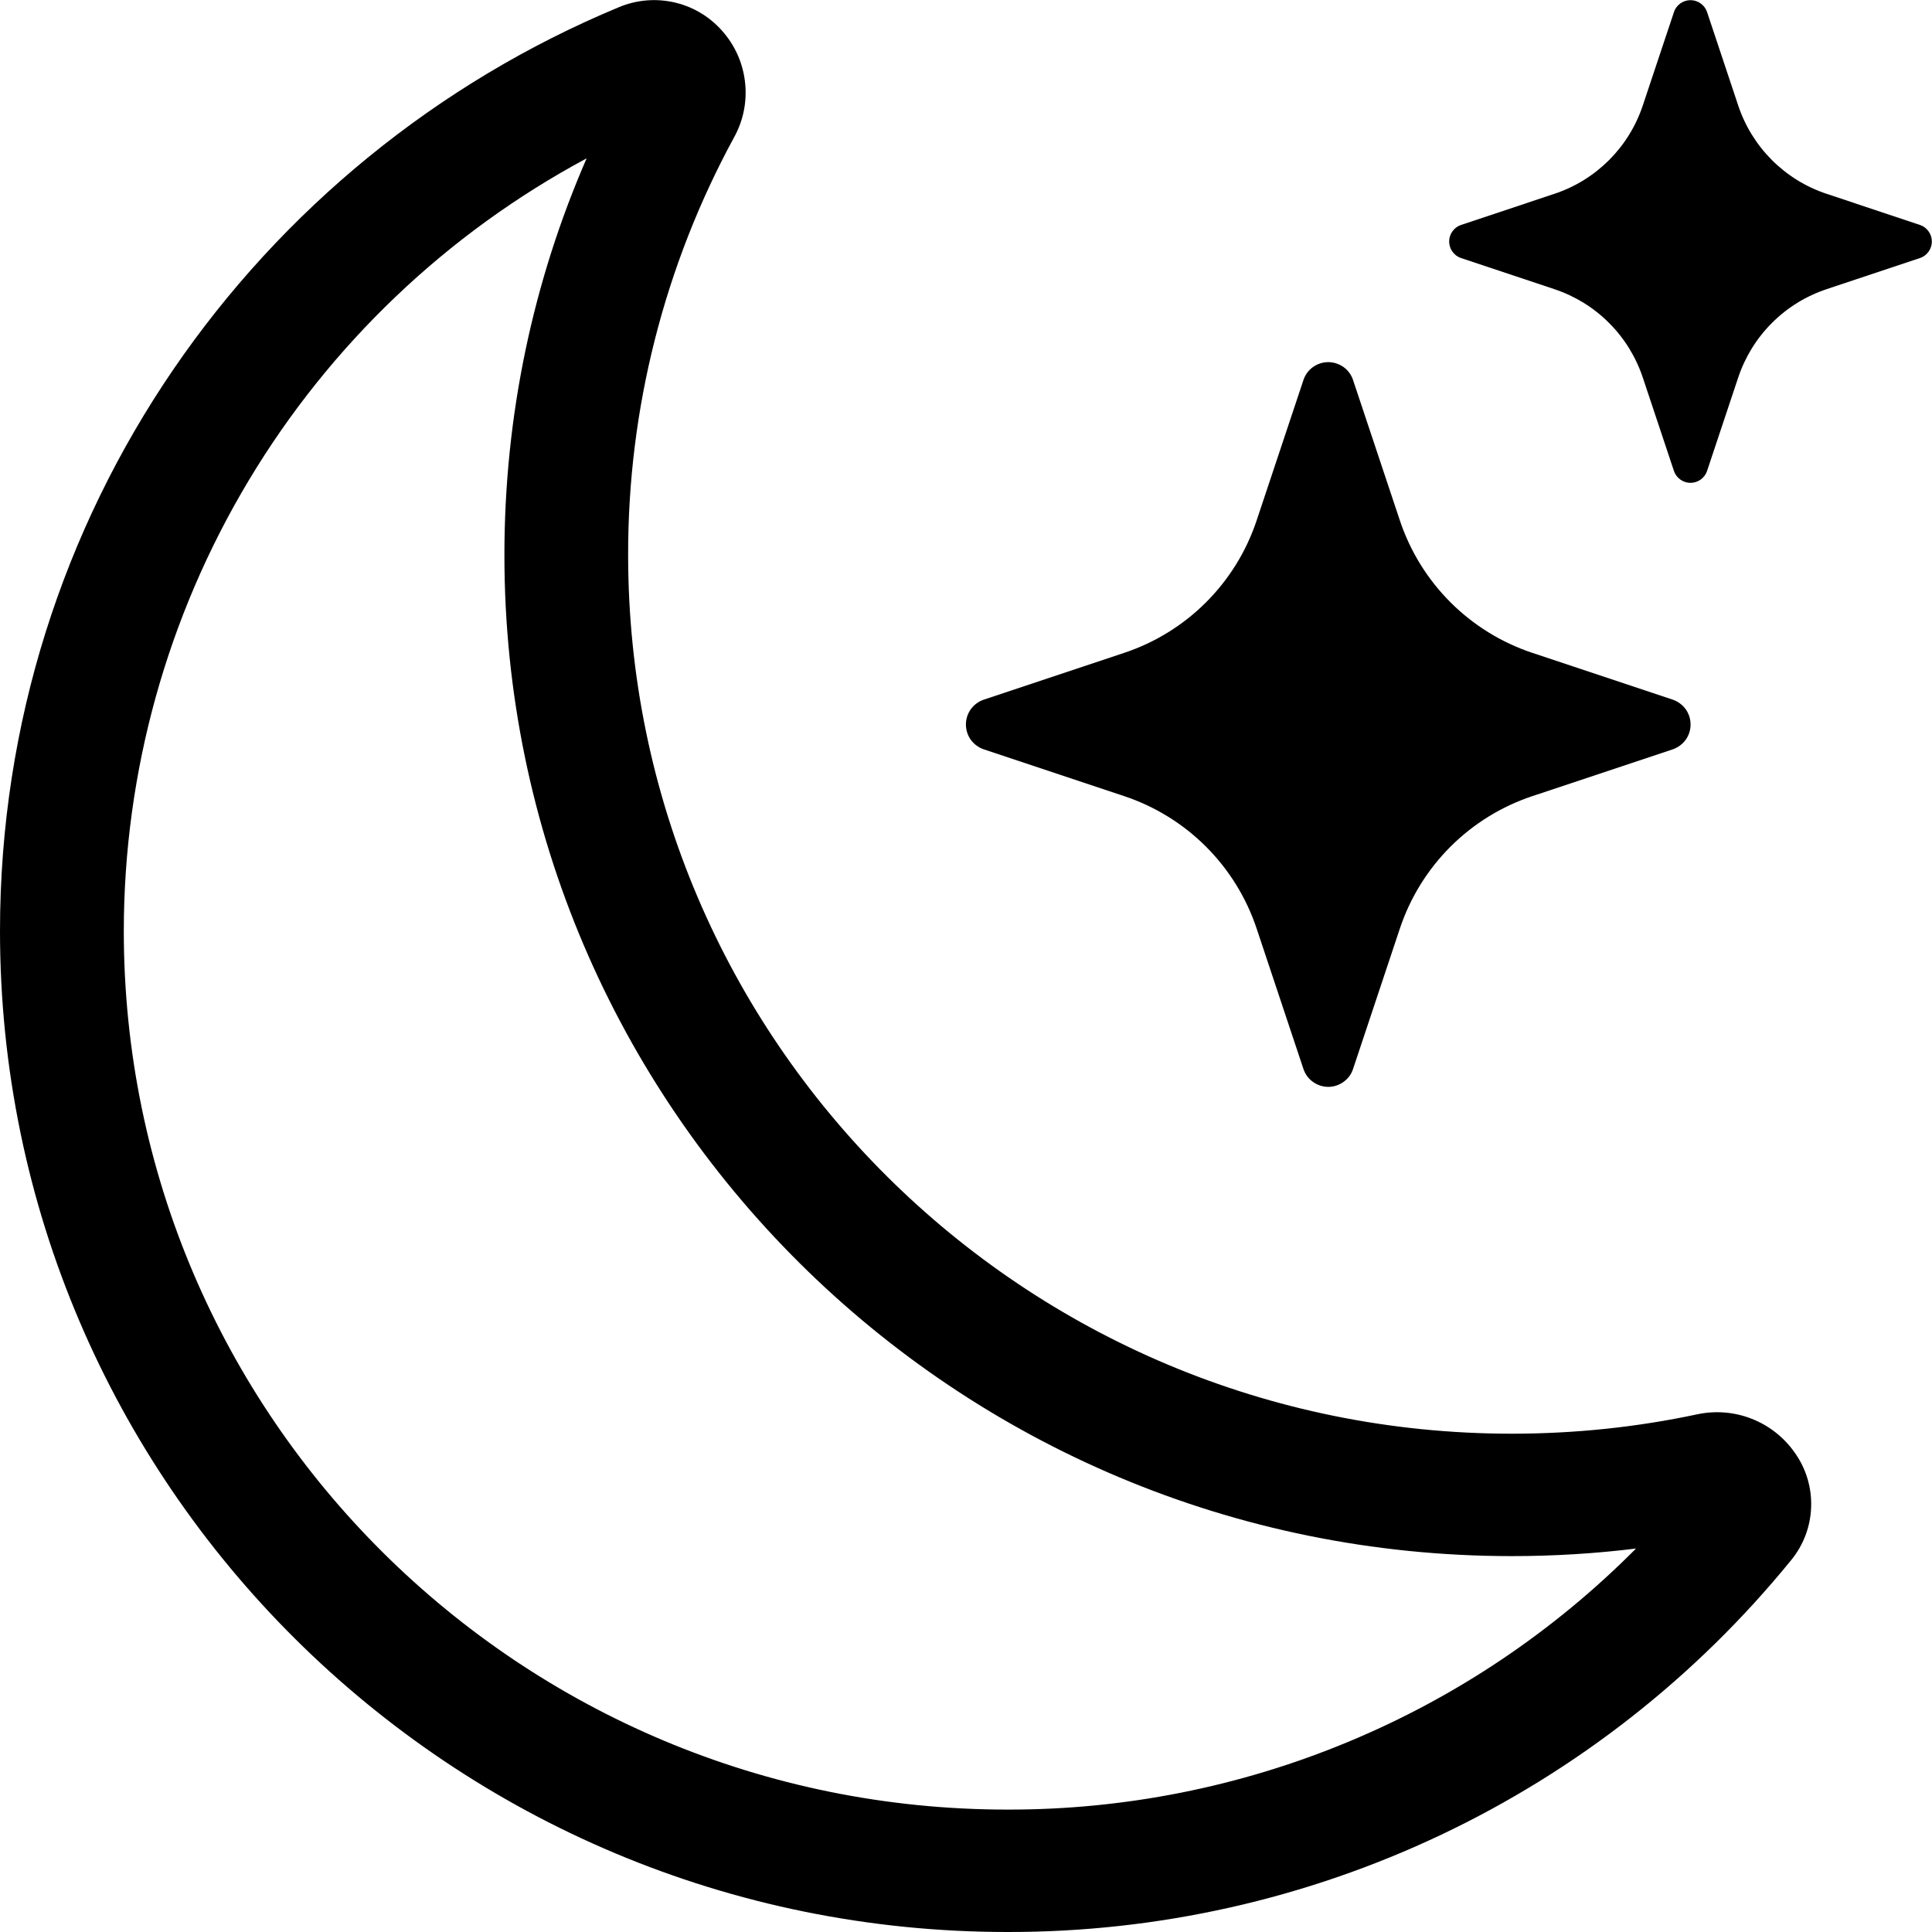 <svg width="25" height="25" viewBox="0 0 25 25" fill="none" xmlns="http://www.w3.org/2000/svg">
<g clip-path="url(#clip0_3_12)">
<path d="M9.375 0.435C9.528 0.62 9.621 0.847 9.643 1.086C9.666 1.325 9.616 1.565 9.5 1.775C8.597 3.434 8.125 5.293 8.128 7.181C8.128 13.464 13.25 18.552 19.562 18.552C20.386 18.552 21.188 18.466 21.958 18.302C22.194 18.251 22.44 18.27 22.665 18.358C22.89 18.446 23.084 18.598 23.223 18.796C23.37 19.001 23.445 19.249 23.436 19.501C23.428 19.754 23.336 19.996 23.175 20.191C21.95 21.696 20.404 22.909 18.65 23.741C16.896 24.573 14.979 25.003 13.037 25C5.834 25 0 19.197 0 12.047C0 6.666 3.303 2.05 8.006 0.094C8.241 -0.005 8.501 -0.025 8.747 0.036C8.994 0.097 9.214 0.237 9.375 0.435ZM7.591 2.049C5.782 3.019 4.27 4.461 3.216 6.221C2.161 7.982 1.603 9.995 1.602 12.047C1.602 18.328 6.725 23.416 13.037 23.416C14.549 23.419 16.046 23.121 17.442 22.541C18.838 21.962 20.105 21.111 21.17 20.038C20.644 20.103 20.108 20.136 19.562 20.136C12.359 20.136 6.527 14.333 6.527 7.183C6.527 5.36 6.905 3.624 7.591 2.049Z" fill="black"/>
<path d="M16.866 4.919C16.888 4.851 16.931 4.792 16.989 4.75C17.047 4.709 17.116 4.686 17.188 4.686C17.259 4.686 17.328 4.709 17.386 4.75C17.444 4.792 17.487 4.851 17.509 4.919L18.114 6.734C18.384 7.544 19.019 8.178 19.828 8.448L21.644 9.053C21.711 9.076 21.77 9.119 21.812 9.176C21.854 9.234 21.876 9.304 21.876 9.375C21.876 9.446 21.854 9.516 21.812 9.574C21.77 9.631 21.711 9.674 21.644 9.697L19.828 10.302C19.429 10.435 19.066 10.659 18.769 10.956C18.471 11.254 18.247 11.617 18.114 12.016L17.509 13.831C17.487 13.899 17.444 13.958 17.386 13.999C17.328 14.041 17.259 14.064 17.188 14.064C17.116 14.064 17.047 14.041 16.989 13.999C16.931 13.958 16.888 13.899 16.866 13.831L16.261 12.016C16.128 11.617 15.904 11.254 15.606 10.956C15.309 10.659 14.946 10.435 14.547 10.302L12.731 9.697C12.664 9.674 12.605 9.631 12.563 9.574C12.521 9.516 12.499 9.446 12.499 9.375C12.499 9.304 12.521 9.234 12.563 9.176C12.605 9.119 12.664 9.076 12.731 9.053L14.547 8.448C14.946 8.315 15.309 8.091 15.606 7.794C15.904 7.496 16.128 7.134 16.261 6.734L16.866 4.919ZM21.661 0.155C21.676 0.11 21.705 0.072 21.744 0.044C21.782 0.017 21.828 0.002 21.875 0.002C21.922 0.002 21.968 0.017 22.006 0.044C22.045 0.072 22.074 0.11 22.089 0.155L22.492 1.364C22.672 1.905 23.095 2.328 23.636 2.508L24.845 2.911C24.89 2.926 24.928 2.955 24.956 2.994C24.983 3.032 24.998 3.078 24.998 3.125C24.998 3.172 24.983 3.218 24.956 3.256C24.928 3.295 24.89 3.324 24.845 3.339L23.636 3.742C23.369 3.831 23.127 3.98 22.929 4.179C22.73 4.377 22.581 4.62 22.492 4.886L22.089 6.095C22.074 6.14 22.045 6.178 22.006 6.206C21.968 6.233 21.922 6.248 21.875 6.248C21.828 6.248 21.782 6.233 21.744 6.206C21.705 6.178 21.676 6.14 21.661 6.095L21.258 4.886C21.169 4.62 21.02 4.377 20.821 4.179C20.623 3.98 20.381 3.831 20.114 3.742L18.905 3.339C18.86 3.324 18.822 3.295 18.794 3.256C18.767 3.218 18.752 3.172 18.752 3.125C18.752 3.078 18.767 3.032 18.794 2.994C18.822 2.955 18.86 2.926 18.905 2.911L20.114 2.508C20.655 2.328 21.078 1.905 21.258 1.364L21.661 0.156V0.155Z" fill="black"/>
</g>
<defs>
<clipPath id="clip0_3_12">
<rect width="25" height="25" fill="white"/>
</clipPath>
</defs>
</svg>
